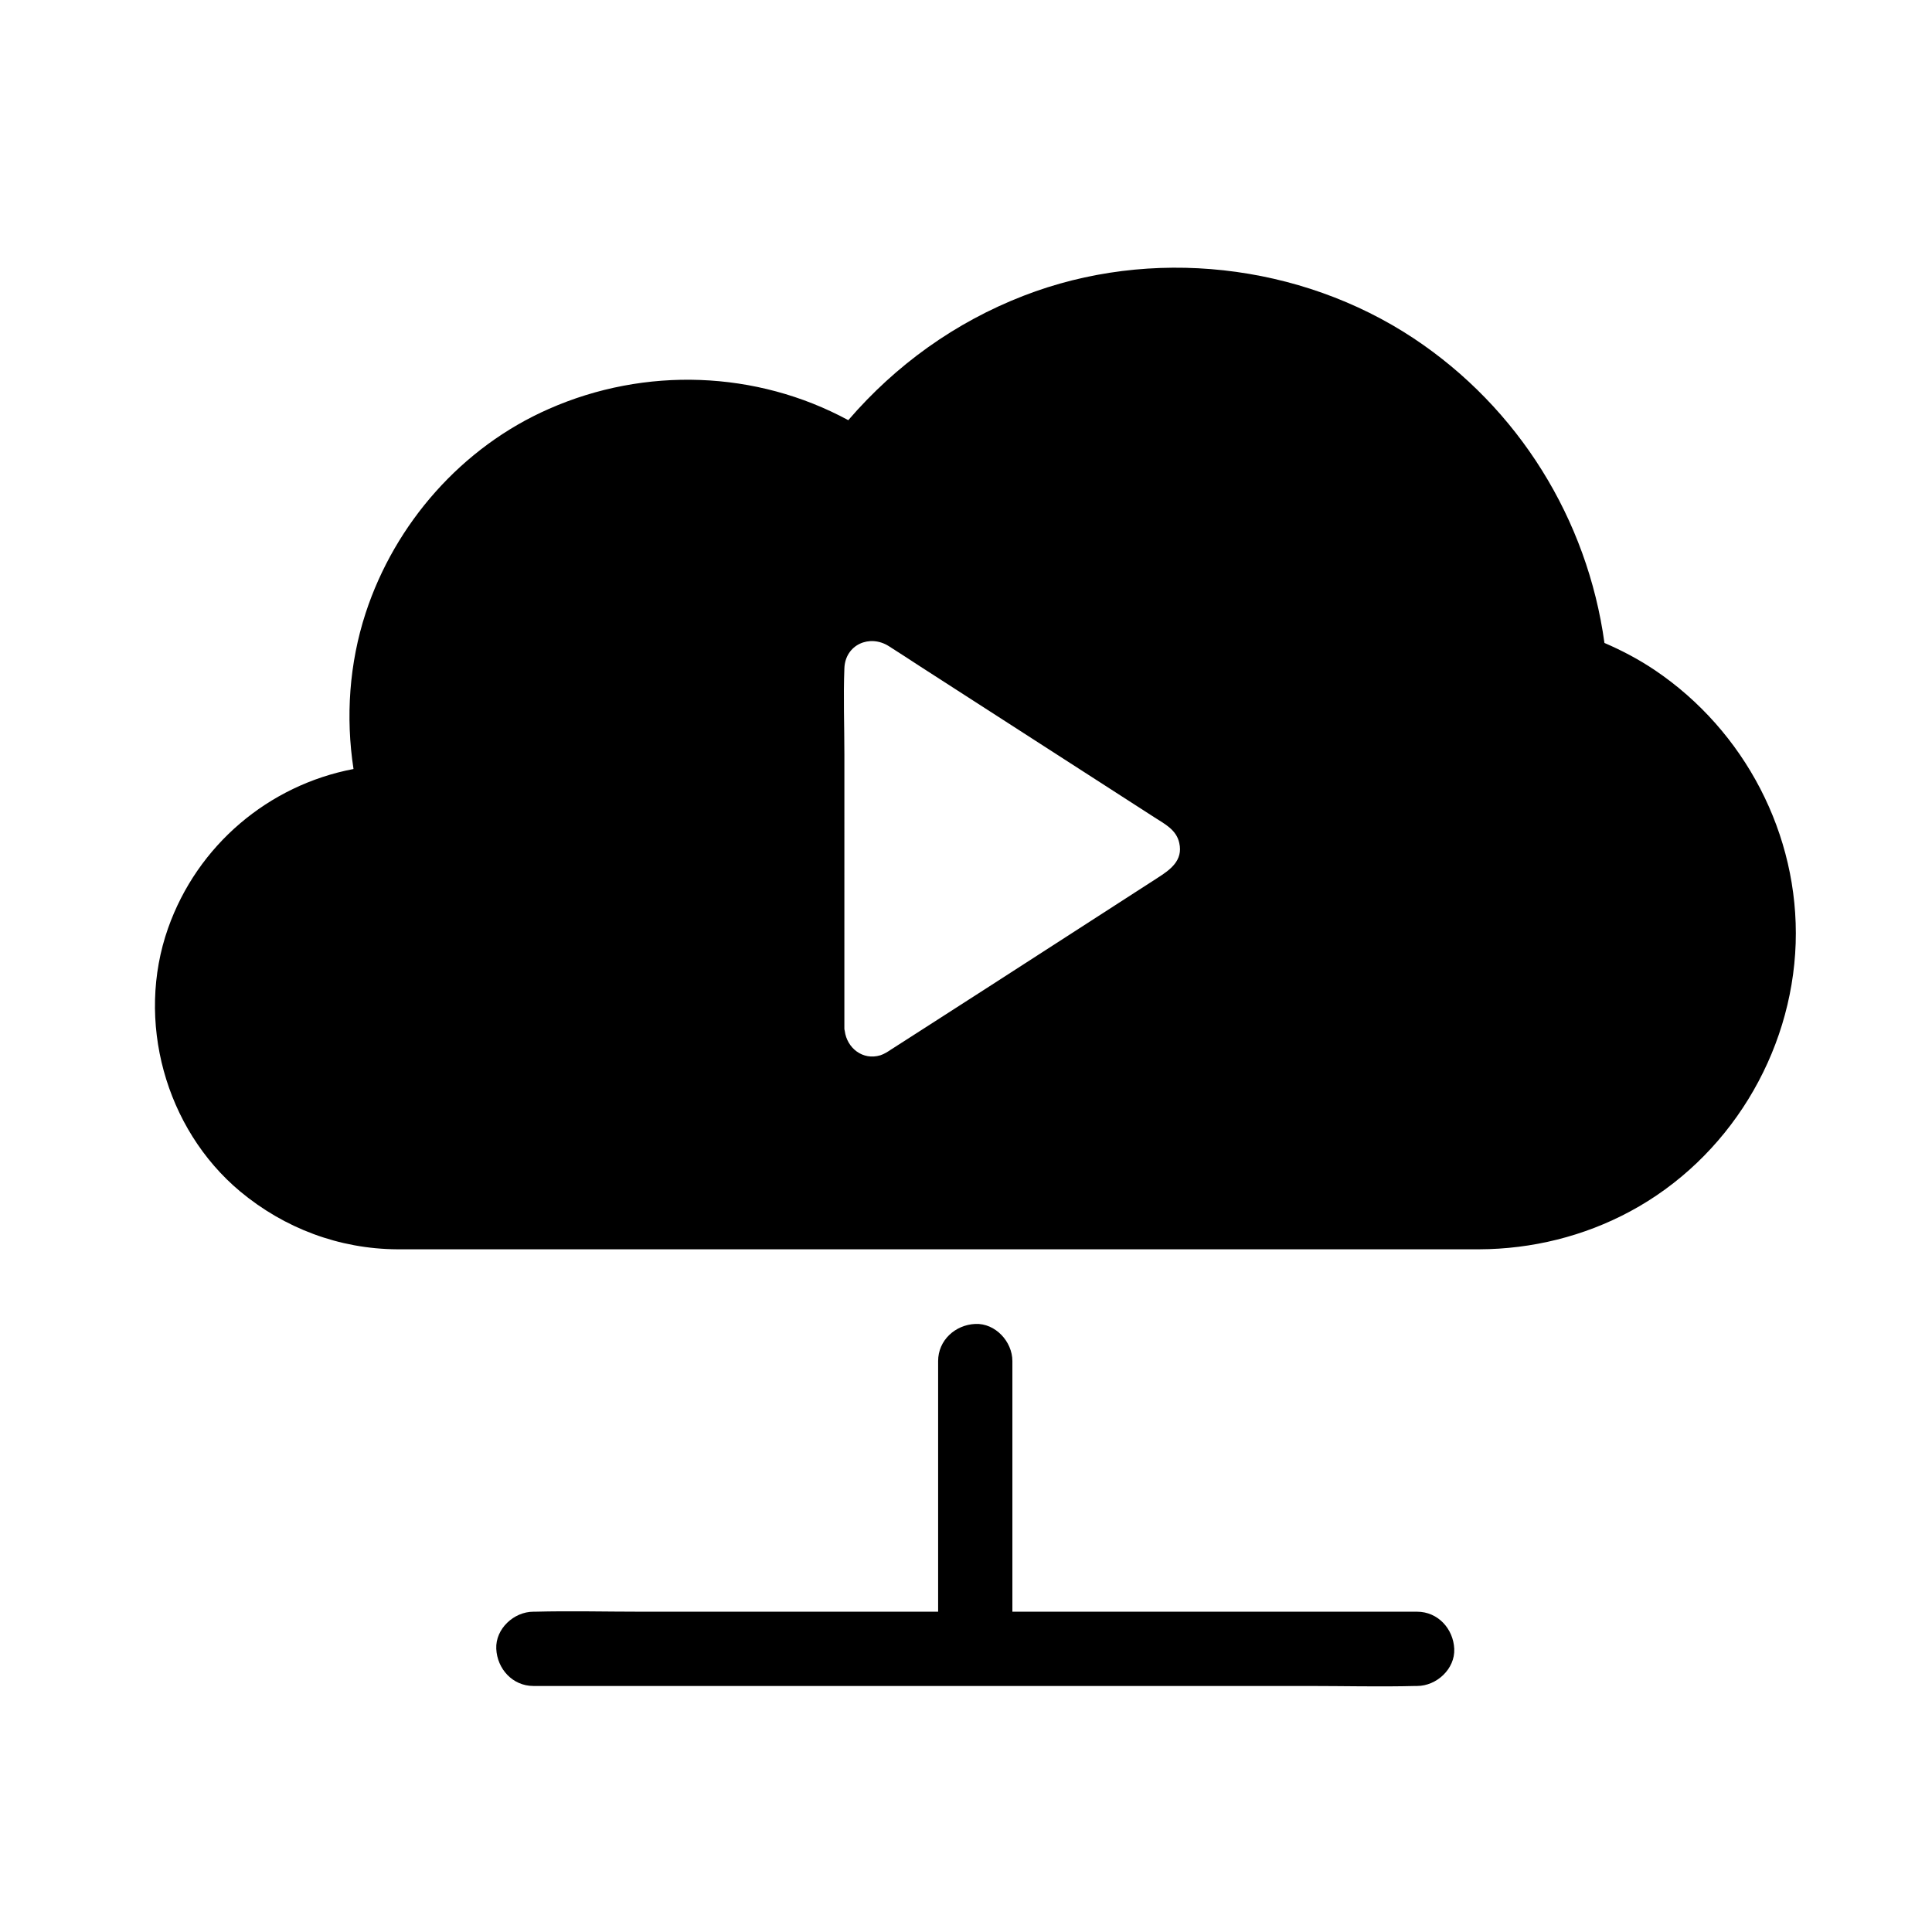 <?xml version="1.0" encoding="UTF-8"?>
<!-- Uploaded to: ICON Repo, www.svgrepo.com, Generator: ICON Repo Mixer Tools -->
<svg fill="#000000" width="800px" height="800px" version="1.1" viewBox="144 144 512 512" xmlns="http://www.w3.org/2000/svg">
 <g>
  <path d="m582.58 321.62c-4.231-2.856-8.707-5.215-13.383-7.231-4.527-32.816-22.781-62.289-50.578-80.738-30.109-19.926-69.668-24.355-103.37-11.266-18.156 7.035-33.852 18.352-46.445 32.965-24.355-13.188-53.875-14.219-79.312-3-23.027 10.086-40.836 30.355-48.609 54.168-4.328 13.285-5.312 27.504-3.199 41.277-22.484 4.281-41.379 20.172-49.152 42.215-8.609 24.402-0.789 53.086 19.09 69.715 11.758 9.789 26.273 15.254 41.625 15.352h281.92 4.871c13.922-0.051 27.699-3.445 39.949-10.035 26.027-13.973 42.902-41.625 43.887-71.047 0.938-28.832-13.527-56.336-37.289-72.375zm-131.86 55.055c-9.199 5.953-18.402 11.855-27.602 17.809-11.266 7.281-22.582 14.562-33.852 21.797-3.051 1.969-6.148 3.938-9.199 5.902-0.887 0.59-1.723 1.133-2.754 1.477-4.676 1.426-8.855-1.918-9.445-6.445 0-0.051 0-0.098-0.051-0.195 0-0.148-0.051-0.246-0.051-0.395v-0.246l0.004-72.418c0-7.625-0.297-15.301 0-22.879 0.246-6.25 6.691-9.055 11.758-5.856 2.805 1.77 5.559 3.59 8.363 5.41 20.715 13.332 41.379 26.668 62.09 40 2.754 1.77 5.805 3.297 6.543 6.789 1.035 4.629-2.41 7.086-5.805 9.25z"/>
  <path d="m529.39 580.96c0.246 5.312-4.676 9.84-9.84 9.84h-0.395c-9.445 0.246-18.941 0-28.438 0h-205.36c-5.512 0-9.594-4.527-9.84-9.84-0.246-5.312 4.676-9.84 9.84-9.84h0.395c9.445-0.246 18.941 0 28.438 0h78.422v-66.422c0-5.512 4.527-9.594 9.84-9.84 5.312-0.246 9.84 4.676 9.84 9.84v66.422h107.26c5.512 0 9.594 4.527 9.84 9.84z"/>
 </g>
</svg>
